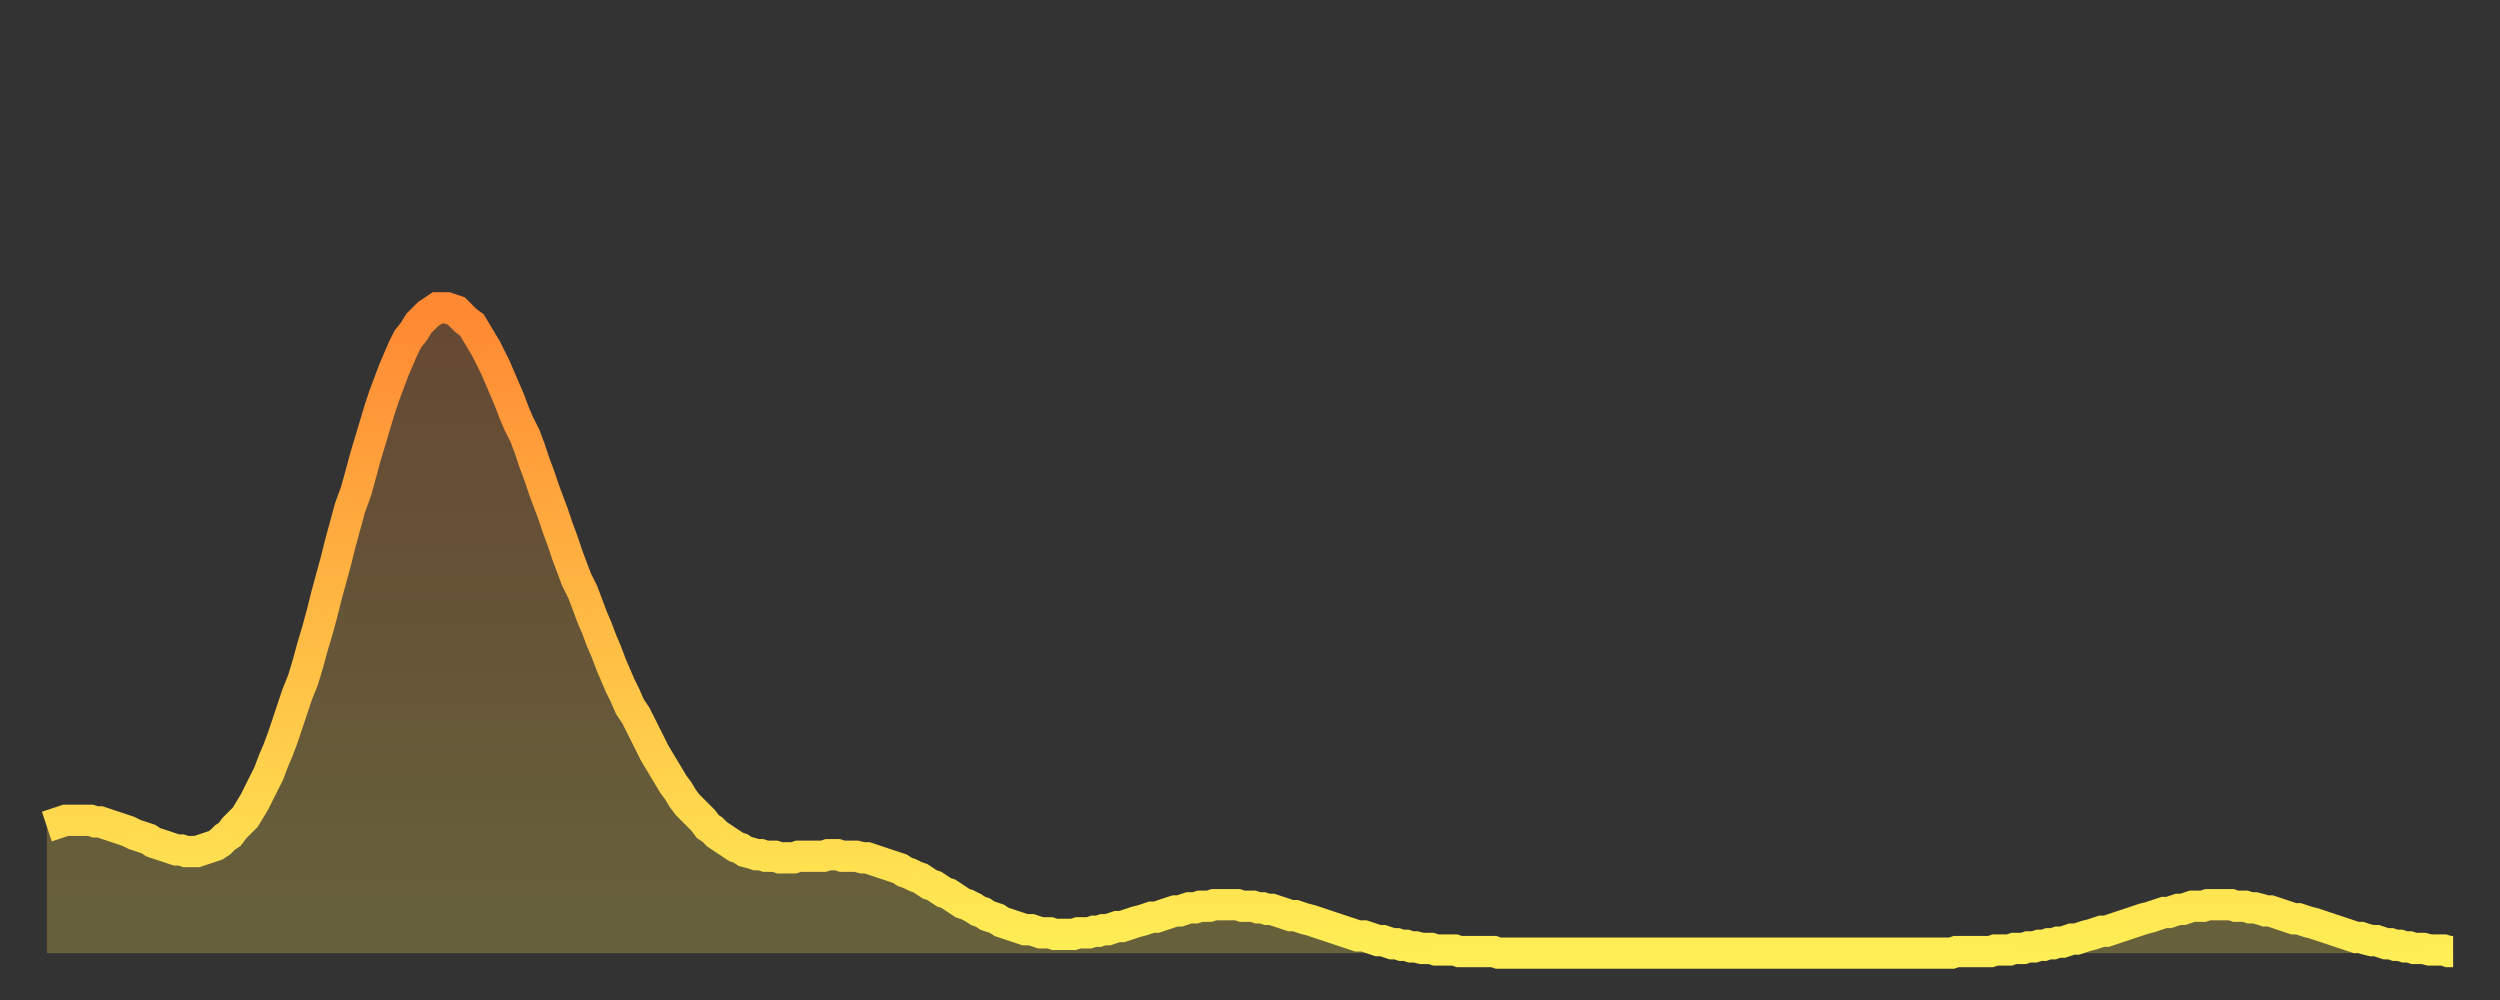 <?xml version="1.0" encoding="utf-8" ?>
<svg baseProfile="full" height="64" version="1.1" width="160" xmlns="http://www.w3.org/2000/svg" xmlns:ev="http://www.w3.org/2001/xml-events" xmlns:xlink="http://www.w3.org/1999/xlink"><rect width="100%" height="100%" fill="#333333" stroke="none"/><defs><linearGradient id="id632228" x1="0" x2="0" y1="0" y2="1"><stop offset="0%" stop-color="#ff8833" /><stop offset="50%" stop-color="#ffbb44" /><stop offset="100%" stop-color="#ffee55" /></linearGradient></defs><g transform="translate(3,3)"><g><path d="M 0.0 49.9 0.3 49.8 0.6 49.7 0.9 49.6 1.2 49.5 1.5 49.5 1.9 49.5 2.2 49.5 2.5 49.5 2.8 49.5 3.1 49.6 3.4 49.6 3.7 49.7 4.0 49.8 4.3 49.9 4.6 50.0 4.9 50.1 5.2 50.2 5.6 50.4 5.9 50.5 6.2 50.6 6.5 50.7 6.8 50.9 7.1 51.0 7.4 51.1 7.7 51.2 8.0 51.3 8.3 51.4 8.6 51.4 8.9 51.5 9.3 51.5 9.6 51.5 9.9 51.4 10.2 51.3 10.5 51.2 10.8 51.1 11.1 50.9 11.4 50.6 11.7 50.4 12.0 50.0 12.3 49.7 12.7 49.3 13.0 48.8 13.3 48.3 13.6 47.7 13.9 47.1 14.2 46.5 14.5 45.7 14.8 45.0 15.1 44.2 15.4 43.3 15.7 42.4 16.0 41.5 16.4 40.5 16.7 39.5 17.0 38.4 17.3 37.4 17.6 36.3 17.9 35.1 18.2 34.0 18.5 32.9 18.8 31.7 19.1 30.6 19.4 29.5 19.8 28.4 20.1 27.3 20.4 26.2 20.7 25.2 21.0 24.2 21.3 23.2 21.6 22.3 21.9 21.5 22.2 20.7 22.5 20.0 22.8 19.3 23.1 18.7 23.5 18.2 23.8 17.7 24.1 17.4 24.4 17.1 24.7 16.9 25.0 16.7 25.3 16.7 25.6 16.7 25.9 16.8 26.2 16.9 26.5 17.2 26.8 17.5 27.2 17.8 27.5 18.3 27.8 18.8 28.1 19.3 28.4 19.9 28.7 20.5 29.0 21.2 29.3 21.9 29.6 22.6 29.9 23.4 30.2 24.1 30.6 24.9 30.9 25.7 31.2 26.6 31.5 27.4 31.8 28.3 32.1 29.1 32.4 29.9 32.7 30.8 33.0 31.6 33.3 32.5 33.6 33.3 33.9 34.1 34.3 34.9 34.6 35.7 34.9 36.5 35.2 37.2 35.5 38.0 35.8 38.7 36.1 39.5 36.4 40.2 36.7 40.9 37.0 41.5 37.3 42.2 37.7 42.8 38.0 43.4 38.3 44.0 38.6 44.6 38.9 45.2 39.2 45.7 39.5 46.2 39.8 46.7 40.1 47.2 40.4 47.6 40.7 48.1 41.0 48.5 41.4 48.9 41.7 49.2 42.0 49.5 42.3 49.9 42.6 50.1 42.9 50.4 43.2 50.6 43.5 50.8 43.8 51.0 44.1 51.2 44.4 51.3 44.7 51.5 45.1 51.6 45.4 51.7 45.7 51.7 46.0 51.8 46.3 51.8 46.6 51.8 46.9 51.9 47.2 51.9 47.5 51.9 47.8 51.9 48.1 51.8 48.5 51.8 48.8 51.8 49.1 51.8 49.4 51.8 49.7 51.8 50.0 51.7 50.3 51.7 50.6 51.7 50.9 51.8 51.2 51.8 51.5 51.8 51.8 51.8 52.2 51.9 52.5 51.9 52.8 52.0 53.1 52.1 53.4 52.2 53.7 52.3 54.0 52.4 54.3 52.5 54.6 52.6 54.9 52.8 55.2 52.9 55.6 53.1 55.9 53.2 56.2 53.4 56.5 53.6 56.8 53.7 57.1 53.9 57.4 54.1 57.7 54.2 58.0 54.4 58.3 54.6 58.6 54.8 58.9 54.9 59.3 55.1 59.6 55.3 59.9 55.4 60.2 55.6 60.5 55.7 60.8 55.8 61.1 56.0 61.4 56.1 61.7 56.2 62.0 56.3 62.3 56.4 62.6 56.5 63.0 56.5 63.3 56.6 63.6 56.7 63.9 56.7 64.2 56.7 64.5 56.8 64.8 56.8 65.1 56.8 65.4 56.8 65.7 56.8 66.0 56.7 66.4 56.7 66.7 56.7 67.0 56.6 67.3 56.6 67.6 56.5 67.9 56.5 68.2 56.4 68.5 56.3 68.8 56.3 69.1 56.2 69.4 56.1 69.7 56.0 70.1 55.9 70.4 55.8 70.7 55.7 71.0 55.7 71.3 55.6 71.6 55.5 71.9 55.4 72.2 55.3 72.5 55.3 72.8 55.2 73.1 55.1 73.5 55.1 73.8 55.0 74.1 55.0 74.4 55.0 74.7 54.9 75.0 54.9 75.3 54.9 75.6 54.9 75.9 54.9 76.2 54.9 76.5 55.0 76.8 55.0 77.2 55.0 77.5 55.1 77.8 55.1 78.1 55.2 78.4 55.2 78.7 55.3 79.0 55.4 79.3 55.5 79.6 55.6 79.9 55.6 80.2 55.7 80.5 55.8 80.9 55.9 81.2 56.0 81.5 56.1 81.8 56.2 82.1 56.3 82.4 56.4 82.7 56.5 83.0 56.6 83.3 56.7 83.6 56.8 83.9 56.9 84.3 56.9 84.6 57.0 84.9 57.1 85.2 57.2 85.5 57.2 85.8 57.3 86.1 57.4 86.4 57.4 86.7 57.5 87.0 57.5 87.3 57.6 87.6 57.6 88.0 57.7 88.3 57.7 88.6 57.7 88.9 57.8 89.2 57.8 89.5 57.8 89.8 57.8 90.1 57.8 90.4 57.9 90.7 57.9 91.0 57.9 91.4 57.9 91.7 57.9 92.0 57.9 92.3 57.9 92.6 57.9 92.9 58.0 93.2 58.0 93.5 58.0 93.8 58.0 94.1 58.0 94.4 58.0 94.7 58.0 95.1 58.0 95.4 58.0 95.7 58.0 96.0 58.0 96.3 58.0 96.6 58.0 96.9 58.0 97.2 58.0 97.5 58.0 97.8 58.0 98.1 58.0 98.4 58.0 98.8 58.0 99.1 58.0 99.4 58.0 99.7 58.0 100.0 58.0 100.3 58.0 100.6 58.0 100.9 58.0 101.2 58.0 101.5 58.0 101.8 58.0 102.2 58.0 102.5 58.0 102.8 58.0 103.1 58.0 103.4 58.0 103.7 58.0 104.0 58.0 104.3 58.0 104.6 58.0 104.9 58.0 105.2 58.0 105.5 58.0 105.9 58.0 106.2 58.0 106.5 58.0 106.8 58.0 107.1 58.0 107.4 58.0 107.7 58.0 108.0 58.0 108.3 58.0 108.6 58.0 108.9 58.0 109.3 58.0 109.6 58.0 109.9 58.0 110.2 58.0 110.5 58.0 110.8 58.0 111.1 58.0 111.4 58.0 111.7 58.0 112.0 58.0 112.3 58.0 112.6 58.0 113.0 58.0 113.3 58.0 113.6 58.0 113.9 58.0 114.2 58.0 114.5 58.0 114.8 58.0 115.1 58.0 115.4 58.0 115.7 58.0 116.0 58.0 116.3 58.0 116.7 58.0 117.0 58.0 117.3 58.0 117.6 58.0 117.9 58.0 118.2 58.0 118.5 58.0 118.8 58.0 119.1 58.0 119.4 58.0 119.7 58.0 120.1 58.0 120.4 58.0 120.7 58.0 121.0 58.0 121.3 58.0 121.6 58.0 121.9 58.0 122.2 57.9 122.5 57.9 122.8 57.9 123.1 57.9 123.4 57.9 123.8 57.9 124.1 57.9 124.4 57.9 124.7 57.8 125.0 57.8 125.3 57.8 125.6 57.8 125.9 57.7 126.2 57.7 126.5 57.7 126.8 57.6 127.2 57.6 127.5 57.5 127.8 57.5 128.1 57.4 128.4 57.4 128.7 57.3 129.0 57.3 129.3 57.2 129.6 57.1 129.9 57.1 130.2 57.0 130.5 56.9 130.9 56.8 131.2 56.7 131.5 56.6 131.8 56.6 132.1 56.5 132.4 56.4 132.7 56.3 133.0 56.2 133.3 56.1 133.6 56.0 133.9 55.9 134.2 55.8 134.6 55.7 134.9 55.6 135.2 55.5 135.5 55.4 135.8 55.4 136.1 55.3 136.4 55.2 136.7 55.2 137.0 55.1 137.3 55.0 137.6 55.0 138.0 55.0 138.3 54.9 138.6 54.9 138.9 54.9 139.2 54.9 139.5 54.9 139.8 54.9 140.1 55.0 140.4 55.0 140.7 55.0 141.0 55.1 141.3 55.1 141.7 55.2 142.0 55.3 142.3 55.3 142.6 55.4 142.9 55.5 143.2 55.6 143.5 55.7 143.8 55.8 144.1 55.8 144.4 55.9 144.7 56.0 145.1 56.1 145.4 56.2 145.7 56.3 146.0 56.4 146.3 56.5 146.6 56.6 146.9 56.7 147.2 56.8 147.5 56.9 147.8 57.0 148.1 57.0 148.4 57.1 148.8 57.2 149.1 57.2 149.4 57.3 149.7 57.4 150.0 57.4 150.3 57.5 150.6 57.5 150.9 57.6 151.2 57.6 151.5 57.7 151.8 57.7 152.1 57.7 152.5 57.8 152.8 57.8 153.1 57.8 153.4 57.8 153.7 57.9 154.0 57.9" fill="none" id="graph-curve" opacity="1" stroke="url(#id632228)" stroke-width="2" /><path d="M 0 58 L 0.0 49.9 0.3 49.8 0.6 49.7 0.9 49.6 1.2 49.5 1.5 49.5 1.9 49.5 2.2 49.5 2.5 49.5 2.8 49.5 3.1 49.6 3.4 49.6 3.7 49.7 4.0 49.8 4.3 49.9 4.6 50.0 4.9 50.1 5.2 50.2 5.6 50.4 5.9 50.5 6.2 50.6 6.5 50.7 6.8 50.9 7.1 51.0 7.4 51.1 7.7 51.2 8.0 51.3 8.3 51.4 8.6 51.4 8.9 51.5 9.3 51.5 9.6 51.5 9.9 51.4 10.2 51.3 10.5 51.2 10.8 51.1 11.1 50.9 11.4 50.6 11.7 50.4 12.0 50.0 12.3 49.7 12.7 49.3 13.0 48.8 13.3 48.3 13.6 47.7 13.9 47.1 14.2 46.5 14.5 45.7 14.8 45.0 15.1 44.2 15.4 43.3 15.7 42.4 16.0 41.5 16.4 40.5 16.7 39.5 17.0 38.4 17.3 37.4 17.6 36.3 17.9 35.1 18.2 34.0 18.5 32.9 18.8 31.7 19.1 30.6 19.4 29.5 19.8 28.4 20.1 27.3 20.4 26.2 20.7 25.2 21.0 24.2 21.3 23.2 21.6 22.3 21.9 21.5 22.2 20.7 22.5 20.0 22.8 19.3 23.1 18.7 23.5 18.2 23.8 17.7 24.1 17.4 24.4 17.1 24.7 16.9 25.0 16.7 25.3 16.7 25.6 16.7 25.9 16.8 26.2 16.9 26.5 17.2 26.8 17.5 27.2 17.8 27.5 18.3 27.8 18.8 28.1 19.3 28.4 19.9 28.7 20.5 29.0 21.2 29.3 21.9 29.6 22.6 29.9 23.4 30.2 24.1 30.6 24.9 30.9 25.7 31.2 26.6 31.5 27.4 31.8 28.3 32.1 29.1 32.4 29.9 32.7 30.8 33.0 31.6 33.3 32.5 33.6 33.3 33.9 34.1 34.3 34.9 34.6 35.7 34.9 36.5 35.2 37.2 35.5 38.0 35.8 38.7 36.1 39.5 36.4 40.2 36.7 40.9 37.0 41.5 37.3 42.2 37.7 42.8 38.0 43.4 38.3 44.0 38.6 44.6 38.9 45.2 39.2 45.7 39.5 46.2 39.8 46.7 40.1 47.2 40.4 47.6 40.7 48.1 41.0 48.5 41.4 48.9 41.7 49.2 42.0 49.5 42.3 49.9 42.6 50.1 42.9 50.4 43.2 50.6 43.5 50.8 43.8 51.0 44.1 51.2 44.4 51.3 44.7 51.5 45.1 51.6 45.4 51.7 45.7 51.7 46.0 51.8 46.3 51.8 46.6 51.8 46.9 51.9 47.2 51.9 47.5 51.9 47.8 51.9 48.1 51.8 48.5 51.8 48.8 51.8 49.1 51.8 49.4 51.8 49.7 51.8 50.0 51.7 50.3 51.7 50.6 51.7 50.9 51.8 51.2 51.8 51.5 51.8 51.8 51.8 52.2 51.9 52.5 51.9 52.8 52.0 53.1 52.1 53.4 52.2 53.7 52.3 54.0 52.4 54.3 52.5 54.6 52.6 54.9 52.8 55.2 52.9 55.6 53.1 55.9 53.2 56.2 53.4 56.5 53.6 56.8 53.7 57.1 53.9 57.4 54.1 57.7 54.2 58.0 54.4 58.3 54.6 58.6 54.8 58.9 54.9 59.3 55.1 59.6 55.3 59.9 55.4 60.2 55.6 60.5 55.7 60.8 55.8 61.1 56.0 61.4 56.1 61.7 56.2 62.0 56.3 62.3 56.4 62.6 56.5 63.0 56.5 63.3 56.6 63.6 56.7 63.9 56.7 64.2 56.7 64.5 56.8 64.8 56.8 65.1 56.8 65.4 56.8 65.7 56.8 66.0 56.7 66.4 56.7 66.7 56.7 67.0 56.6 67.3 56.6 67.6 56.5 67.9 56.5 68.2 56.4 68.5 56.3 68.8 56.3 69.1 56.2 69.4 56.1 69.7 56.0 70.1 55.9 70.4 55.8 70.7 55.7 71.0 55.7 71.3 55.6 71.6 55.5 71.9 55.4 72.2 55.3 72.5 55.3 72.8 55.2 73.1 55.1 73.5 55.1 73.8 55.0 74.1 55.0 74.4 55.0 74.7 54.9 75.0 54.9 75.3 54.9 75.6 54.9 75.9 54.9 76.2 54.9 76.5 55.0 76.8 55.0 77.2 55.0 77.5 55.1 77.8 55.1 78.1 55.2 78.4 55.2 78.7 55.3 79.0 55.4 79.3 55.5 79.6 55.6 79.9 55.6 80.2 55.7 80.5 55.8 80.9 55.9 81.2 56.0 81.5 56.1 81.8 56.2 82.1 56.3 82.4 56.4 82.7 56.5 83.0 56.6 83.3 56.7 83.6 56.8 83.9 56.9 84.3 56.9 84.6 57.0 84.9 57.1 85.2 57.2 85.5 57.2 85.8 57.3 86.1 57.4 86.4 57.4 86.7 57.5 87.0 57.5 87.3 57.6 87.6 57.6 88.0 57.7 88.3 57.7 88.6 57.7 88.9 57.8 89.2 57.8 89.5 57.8 89.8 57.8 90.1 57.8 90.4 57.9 90.7 57.9 91.0 57.9 91.4 57.9 91.7 57.9 92.0 57.9 92.3 57.9 92.6 57.9 92.9 58.0 93.2 58.0 93.5 58.0 93.8 58.0 94.1 58.0 94.4 58.0 94.7 58.0 95.1 58.0 95.4 58.0 95.7 58.0 96.0 58.0 96.3 58.0 96.6 58.0 96.9 58.0 97.2 58.0 97.5 58.0 97.8 58.0 98.1 58.0 98.4 58.0 98.8 58.0 99.1 58.0 99.4 58.0 99.7 58.0 100.0 58.0 100.3 58.0 100.6 58.0 100.9 58.0 101.2 58.0 101.5 58.0 101.8 58.0 102.2 58.0 102.5 58.0 102.8 58.0 103.1 58.0 103.4 58.0 103.7 58.0 104.0 58.0 104.3 58.0 104.6 58.0 104.9 58.0 105.2 58.0 105.5 58.0 105.9 58.0 106.2 58.0 106.5 58.0 106.8 58.0 107.1 58.0 107.4 58.0 107.7 58.0 108.0 58.0 108.3 58.0 108.6 58.0 108.9 58.0 109.3 58.0 109.6 58.0 109.9 58.0 110.2 58.0 110.5 58.0 110.8 58.0 111.1 58.0 111.4 58.0 111.7 58.0 112.0 58.0 112.3 58.0 112.6 58.0 113.0 58.0 113.3 58.0 113.6 58.0 113.9 58.0 114.2 58.0 114.5 58.0 114.8 58.0 115.1 58.0 115.4 58.0 115.7 58.0 116.0 58.0 116.3 58.0 116.7 58.0 117.0 58.0 117.3 58.0 117.6 58.0 117.9 58.0 118.2 58.0 118.5 58.0 118.8 58.0 119.1 58.0 119.4 58.0 119.7 58.0 120.1 58.0 120.4 58.0 120.7 58.0 121.0 58.0 121.3 58.0 121.6 58.0 121.9 58.0 122.2 57.9 122.5 57.9 122.8 57.9 123.1 57.9 123.4 57.9 123.8 57.9 124.1 57.9 124.4 57.9 124.7 57.8 125.0 57.8 125.3 57.8 125.6 57.8 125.9 57.7 126.2 57.7 126.5 57.7 126.8 57.6 127.2 57.6 127.5 57.5 127.8 57.5 128.1 57.4 128.4 57.4 128.7 57.3 129.0 57.3 129.3 57.2 129.6 57.1 129.9 57.1 130.2 57.0 130.5 56.9 130.9 56.8 131.2 56.7 131.5 56.6 131.8 56.6 132.1 56.5 132.4 56.4 132.7 56.3 133.0 56.2 133.3 56.1 133.6 56.0 133.9 55.9 134.2 55.8 134.6 55.7 134.9 55.6 135.2 55.5 135.5 55.4 135.8 55.4 136.1 55.3 136.4 55.2 136.7 55.2 137.0 55.1 137.3 55.0 137.6 55.0 138.0 55.0 138.3 54.9 138.6 54.9 138.9 54.9 139.2 54.9 139.5 54.9 139.8 54.9 140.1 55.0 140.4 55.0 140.7 55.0 141.0 55.1 141.3 55.1 141.7 55.2 142.0 55.3 142.3 55.3 142.6 55.4 142.9 55.5 143.2 55.6 143.5 55.7 143.8 55.8 144.1 55.8 144.4 55.9 144.7 56.0 145.1 56.1 145.4 56.2 145.7 56.3 146.0 56.4 146.3 56.5 146.6 56.6 146.9 56.7 147.2 56.8 147.5 56.9 147.8 57.0 148.1 57.0 148.4 57.1 148.8 57.2 149.1 57.2 149.4 57.3 149.7 57.4 150.0 57.4 150.3 57.5 150.6 57.5 150.9 57.6 151.2 57.6 151.5 57.7 151.8 57.7 152.1 57.7 152.5 57.8 152.8 57.8 153.1 57.8 153.4 57.8 153.7 57.9 154.0 57.9 154 58" fill="url(#id632228)" fill-opacity=".25" id="graph-shadow" /></g></g></svg>